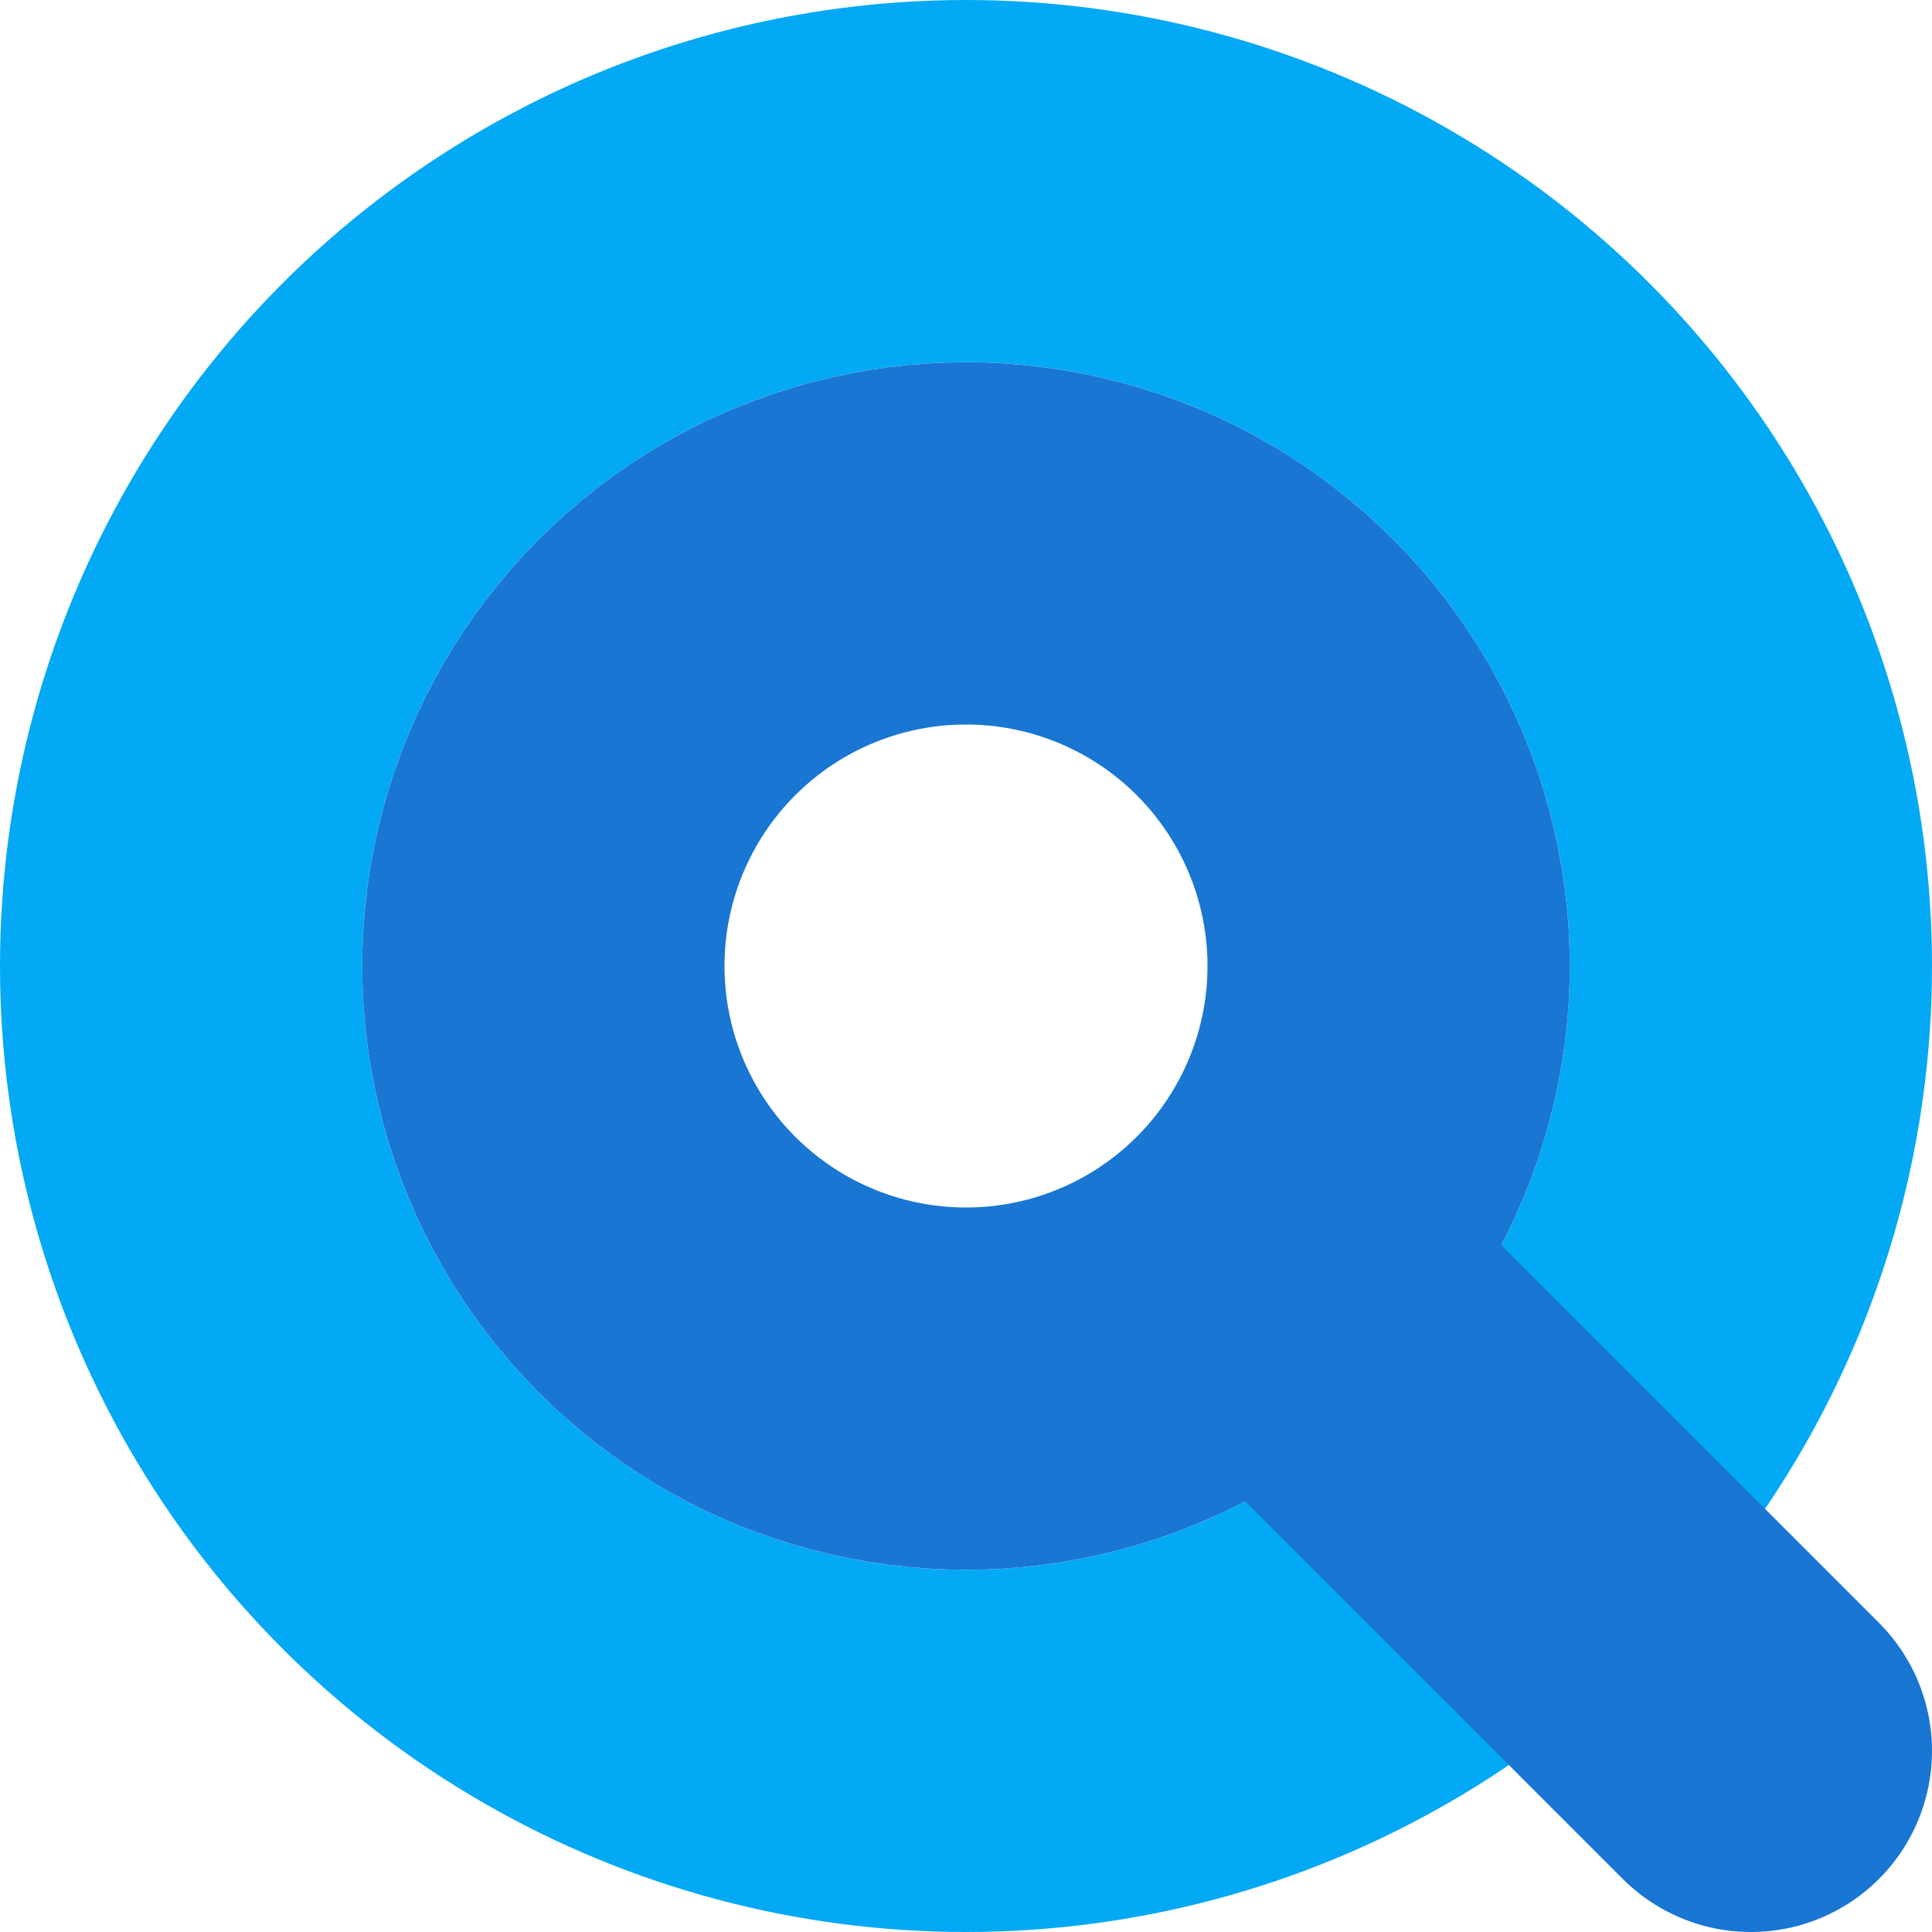 <svg xmlns="http://www.w3.org/2000/svg" viewBox="0 0 32 32">
  <g fill="none" stroke-width="6">
    <circle cx="16" cy="16" r="13" stroke="#03a9f4"/>
    <circle cx="16" cy="16" r="7" stroke="#1976d2"/>
    <path stroke="#1976d2" stroke-linecap="round" d="M22 22l7 7"/>
  </g>
</svg>
